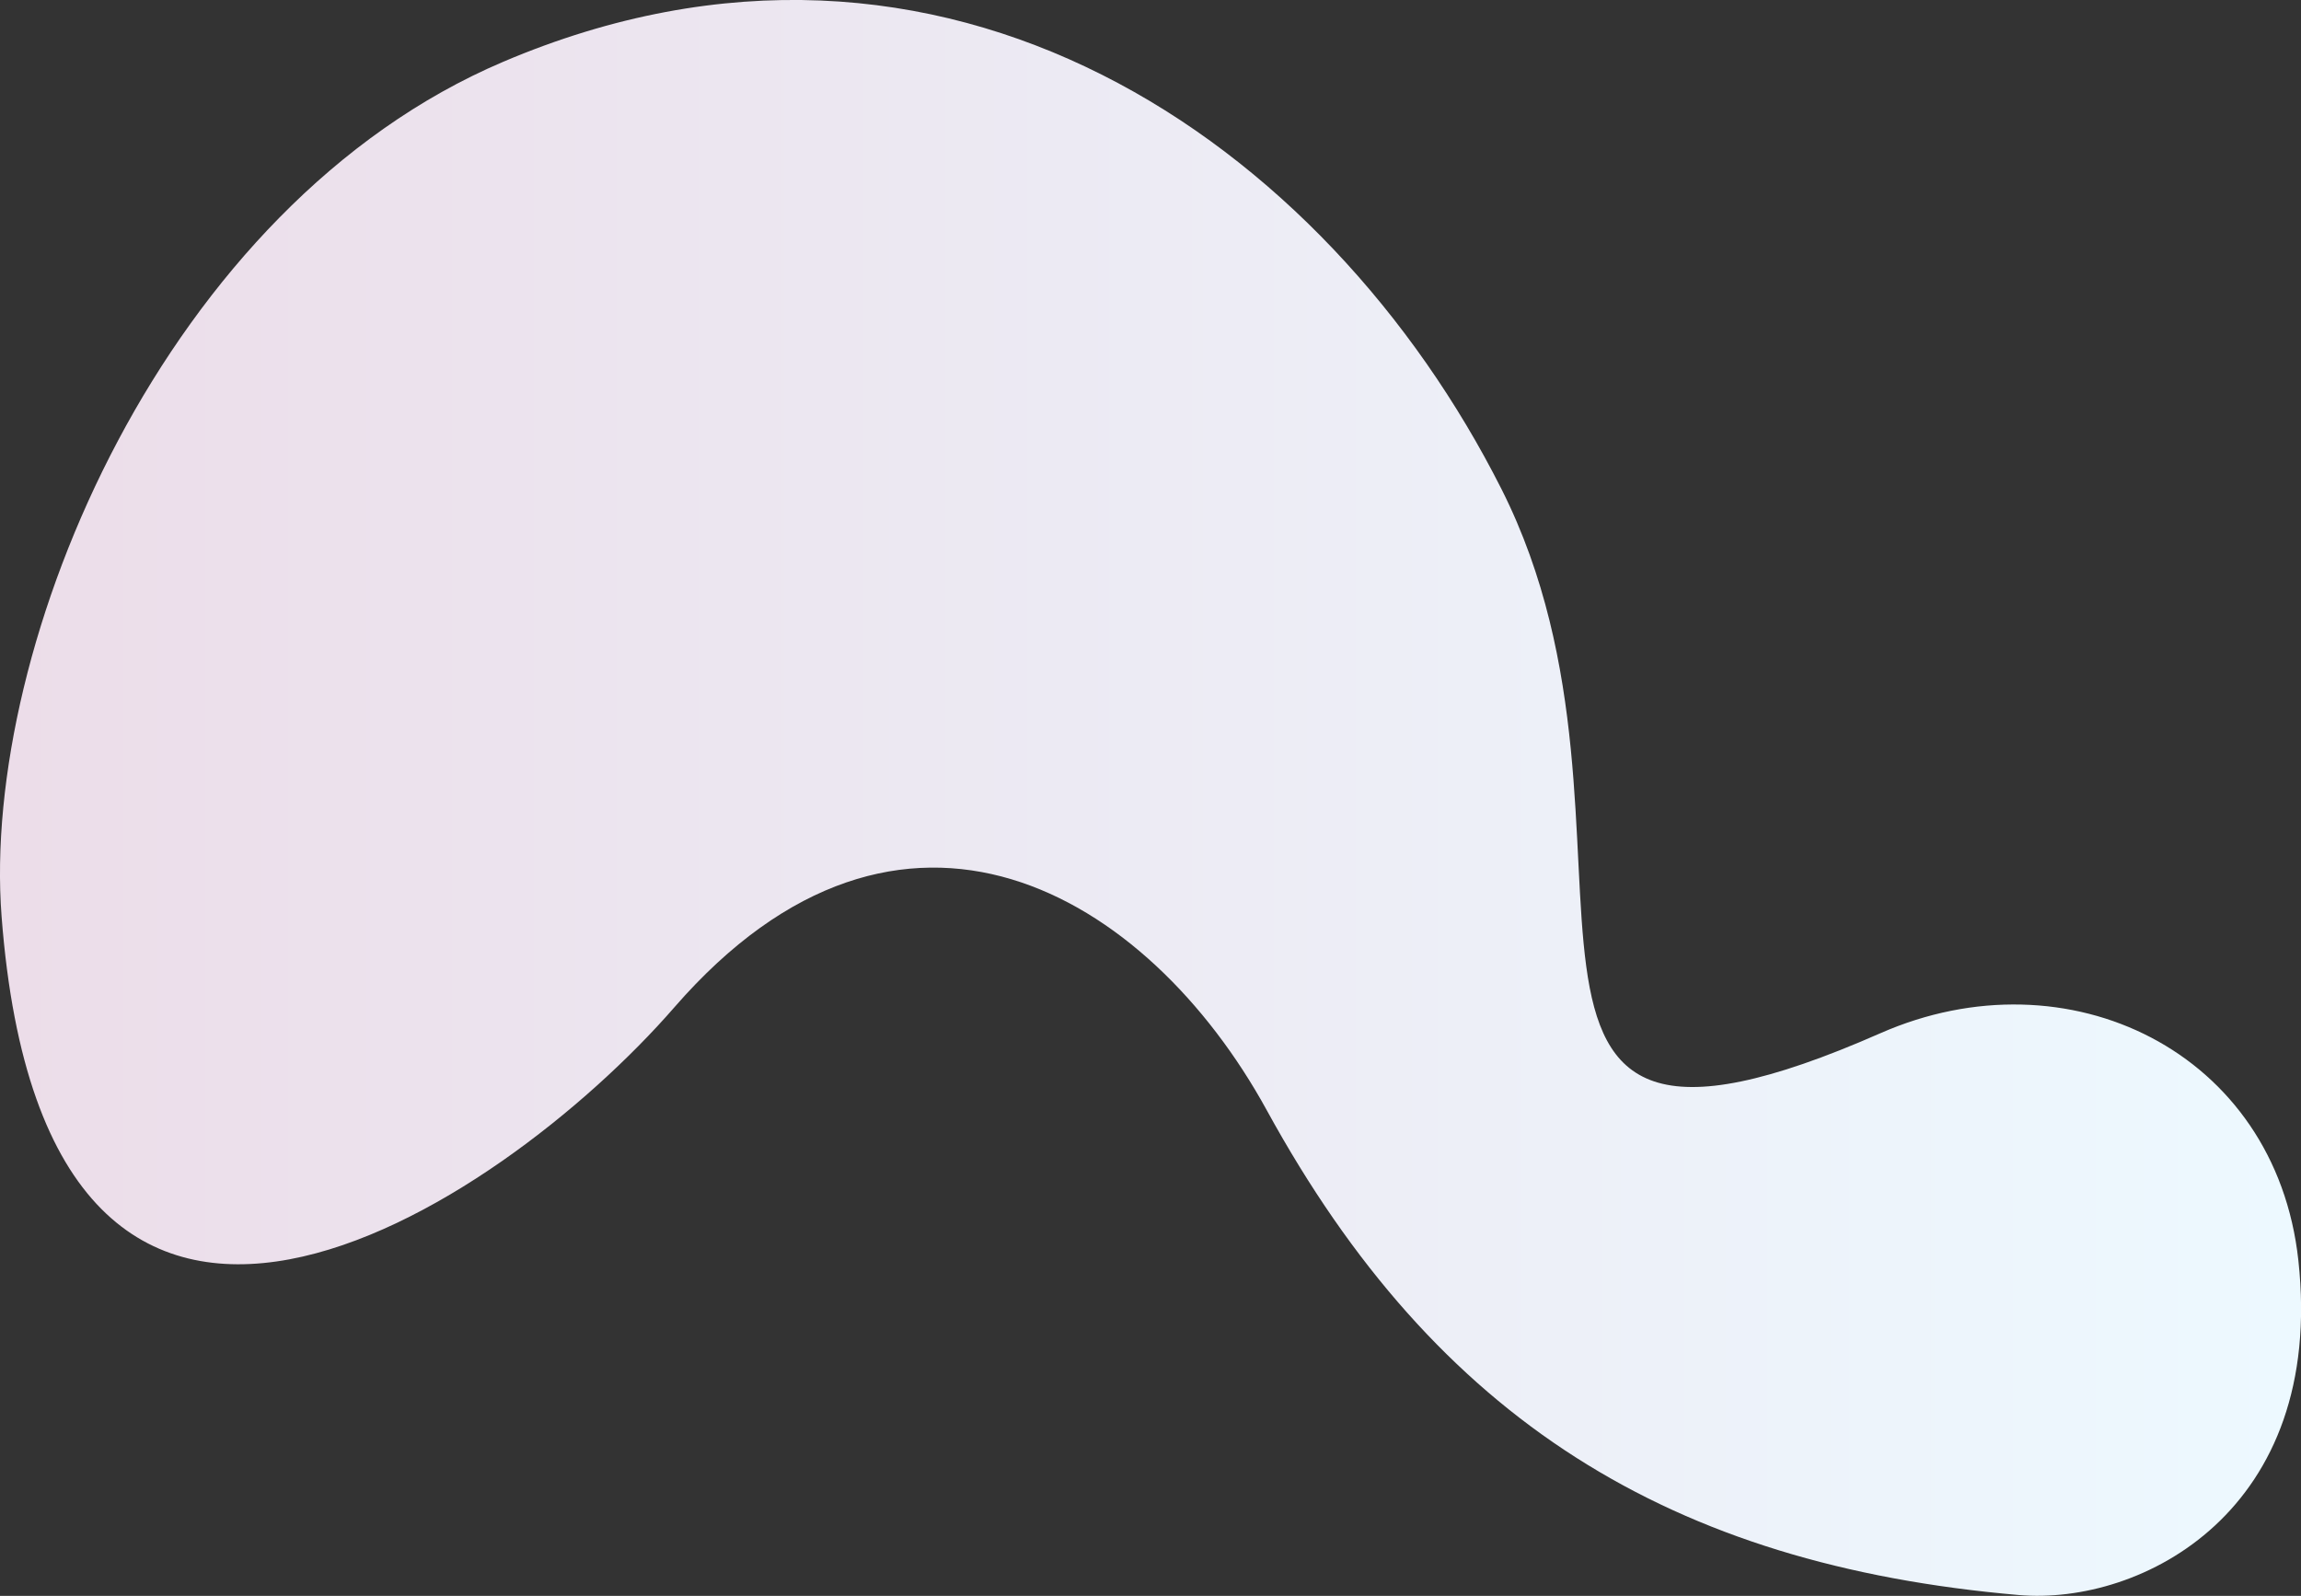 <svg width="124" height="86" viewBox="0 0 124 86" fill="none" xmlns="http://www.w3.org/2000/svg">
<rect x="0" y="0" width="124" height="86" fill="#333333" stroke="none"/>
<g clip-path="url(#clip0_4764_12733)">
<path d="M0.085 49.38C-1.038 34.687 8.93 11.062 27.119 3.329C50.882 -6.781 71.467 7.629 80.916 26.359C90.364 45.089 76.842 66.45 101.331 55.68C111.43 51.238 122.632 56.66 123.858 67.921C125.329 81.416 115.419 86.528 108.78 85.953C90.062 84.331 77.417 76.541 68.261 59.82C61.858 48.144 48.61 40.166 36.332 54.293C26.931 65.101 2.517 81.313 0.085 49.38Z" fill="url(#paint0_linear_4764_12733)"/>
</g>
<defs>
<linearGradient id="paint0_linear_4764_12733" x1="-0" y1="42.995" x2="124" y2="42.995" gradientUnits="userSpaceOnUse">
<stop stop-color="#ECDDE9"/>
<stop offset="1" stop-color="#EDF9FF"/>
</linearGradient>
<clipPath id="clip0_4764_12733">
<rect width="124" height="86" fill="white"/>
</clipPath>
</defs>
</svg>
